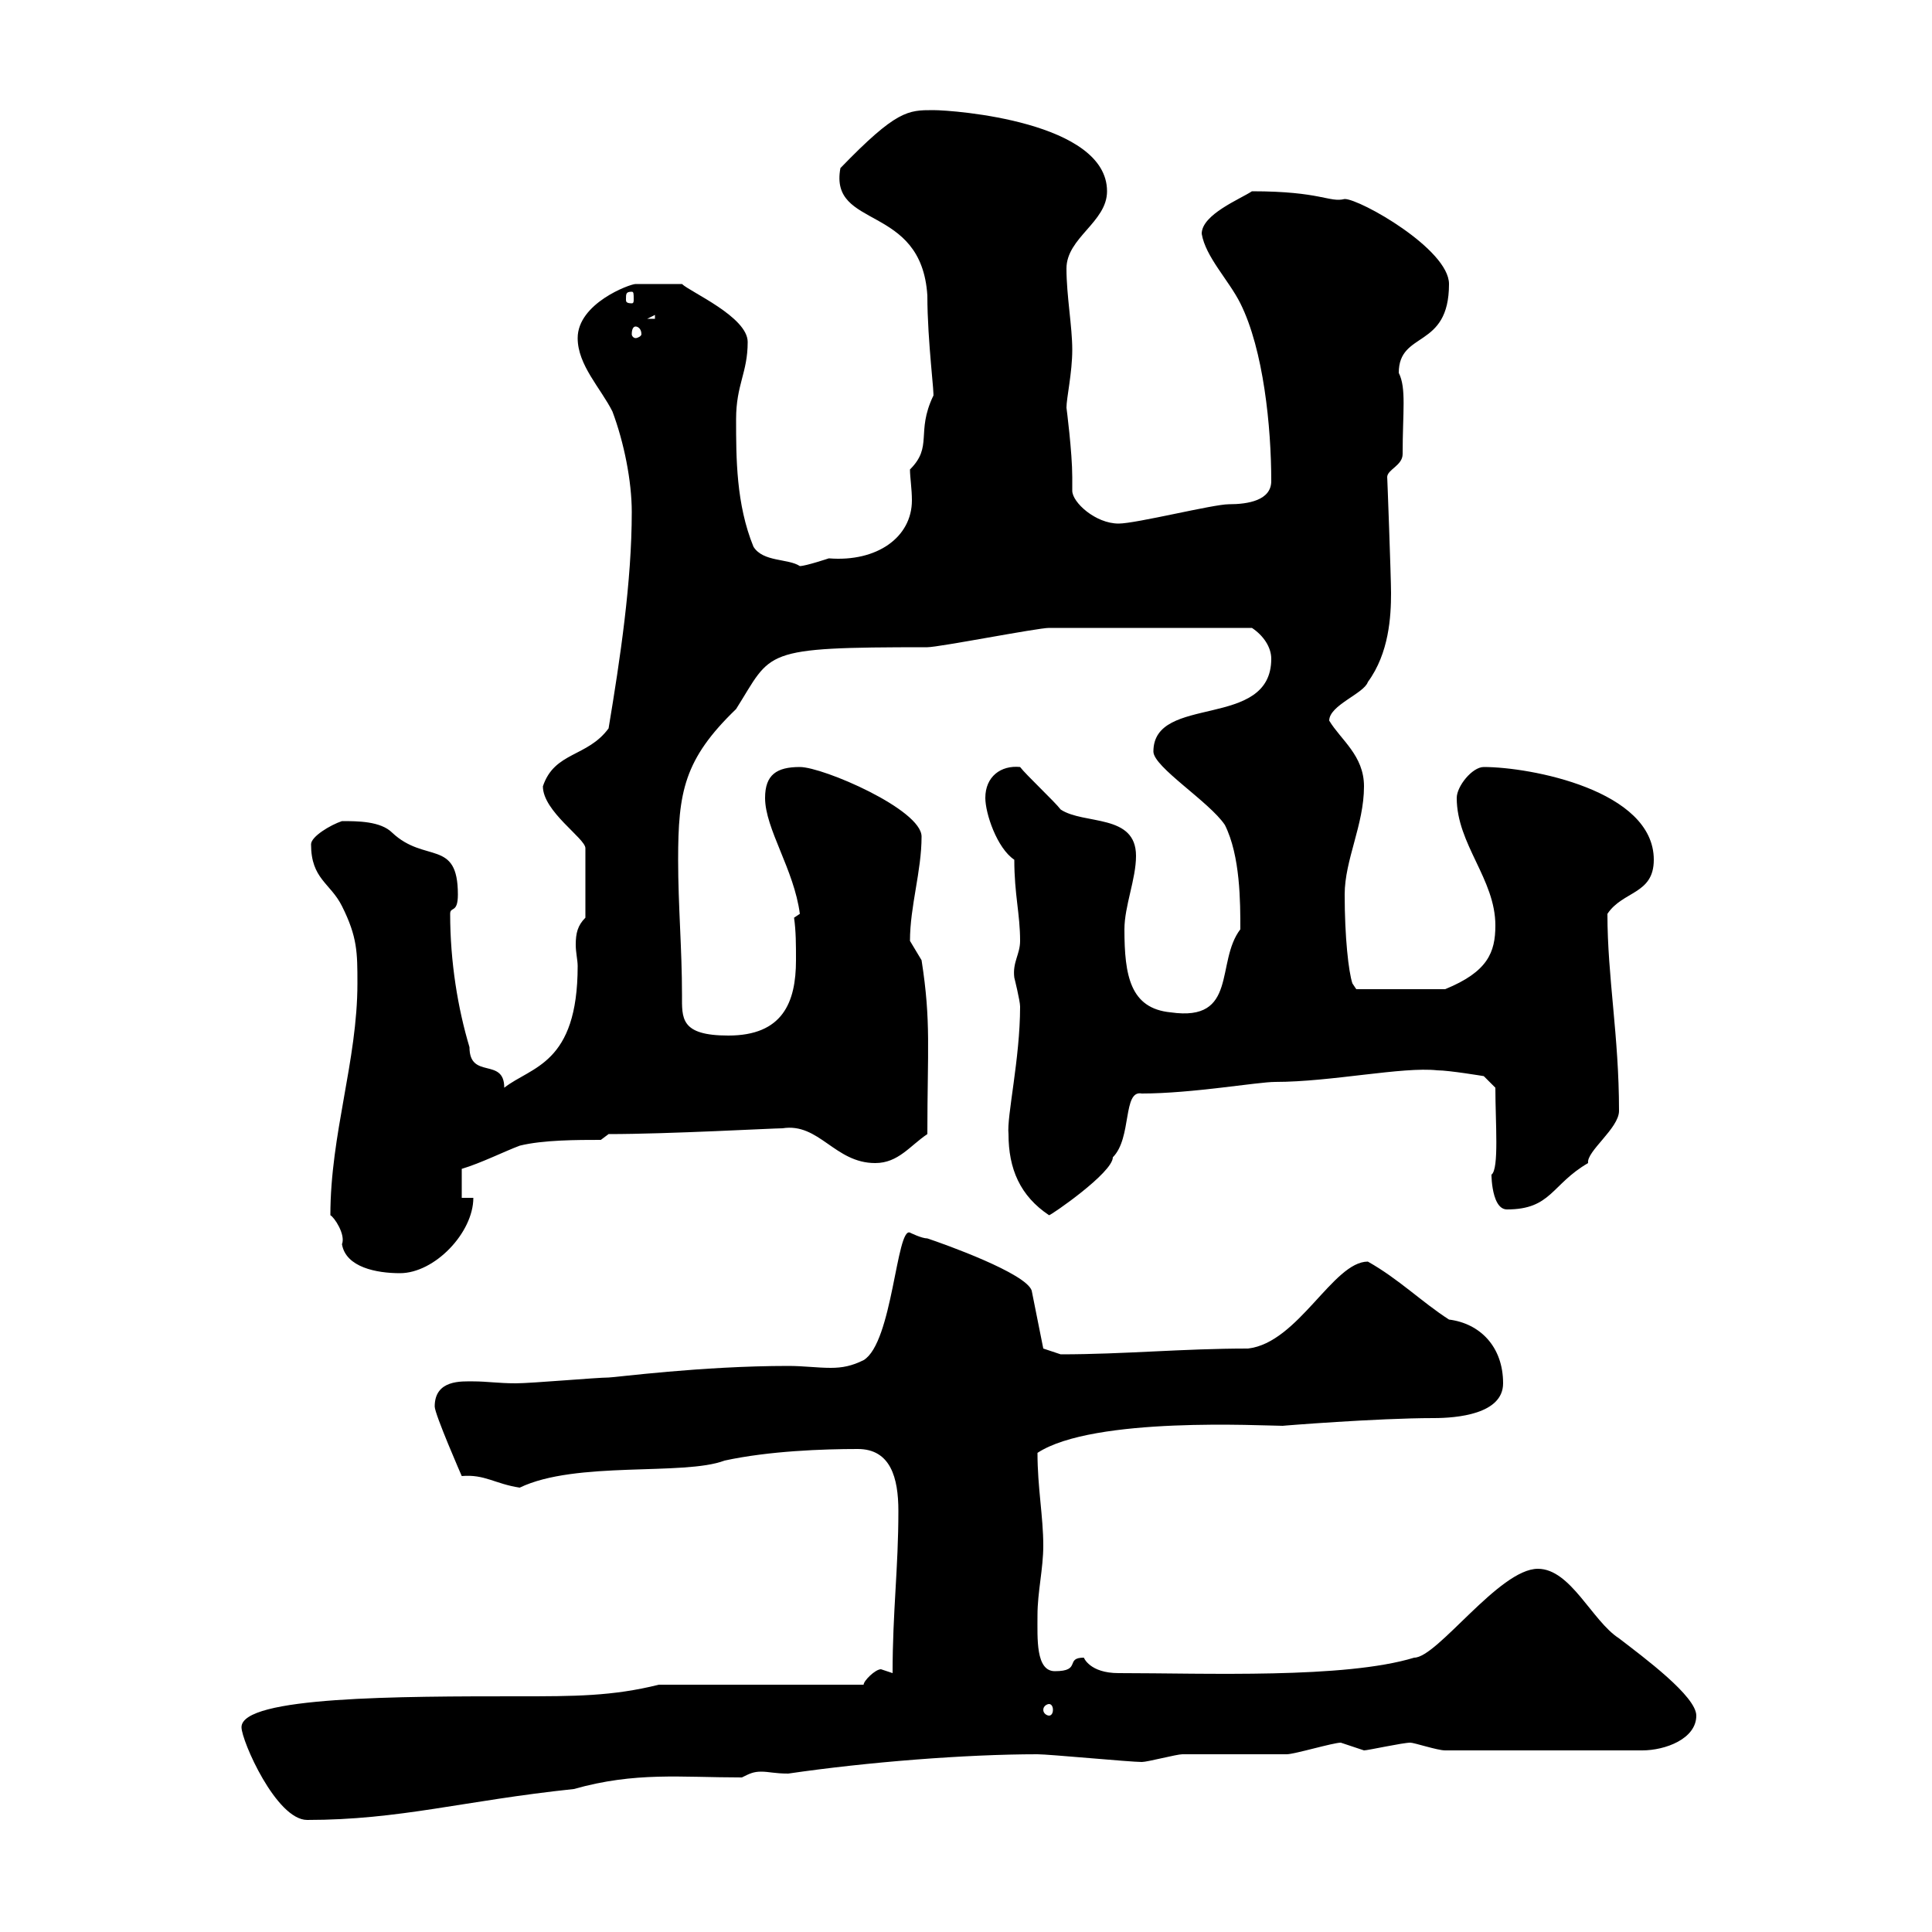 <svg xmlns="http://www.w3.org/2000/svg" xmlns:xlink="http://www.w3.org/1999/xlink" width="300" height="300"><path d="M37.50 268.20C37.50 270.30 42.90 282.60 47.70 282.60C62.10 282.60 72 279.60 89.10 277.80C98.70 275.10 105.60 276 115.20 276C116.40 275.40 117 275.10 118.20 275.10C119.40 275.10 120.30 275.40 122.40 275.40C134.70 273.60 150 272.40 161.10 272.40C162.90 272.40 175.50 273.60 177.30 273.60C178.20 273.60 182.70 272.40 183.60 272.40C185.40 272.40 198 272.40 199.80 272.40C201 272.40 207 270.60 208.20 270.60C208.20 270.60 211.80 271.80 211.80 271.80C212.40 271.80 217.80 270.60 219 270.60C219.60 270.60 223.20 271.80 224.40 271.80L255 271.80C258.60 271.80 263.40 270 263.40 266.40C263.40 263.40 255.30 257.40 251.40 254.40C247.20 251.70 243.90 243.60 238.80 243.60C232.80 243.60 223.20 257.40 219.60 257.40C208.80 260.70 187.20 259.80 173.70 259.80C169.20 259.80 168.30 257.40 168.30 257.40C165.30 257.40 168 259.50 163.80 259.50C160.80 259.50 161.10 254.40 161.10 250.80C161.10 247.20 162 243.60 162 240C162 235.50 161.10 231 161.10 225.60C169.80 219.90 196.20 221.40 199.20 221.40C198.90 221.40 213.90 220.20 222.60 220.20C226.20 220.20 233.40 219.60 233.40 214.80C233.40 209.10 229.80 205.50 225 204.90C220.80 202.20 217.20 198.60 212.40 195.90C207 195.90 201.60 208.50 193.80 209.40C183.60 209.40 174.60 210.30 164.70 210.30L162 209.40L160.20 200.40C159.30 197.70 146.70 193.20 144 192.30C143.10 192.30 141.30 191.40 141.30 191.40C139.20 190.50 138.60 208.50 134.10 211.20C132.30 212.10 130.80 212.40 129 212.40C126.90 212.40 124.80 212.10 122.40 212.10C108.90 212.10 95.40 213.90 94.50 213.90C92.70 213.90 82.50 214.80 80.10 214.80C77.40 214.80 75.60 214.50 73.50 214.50C71.70 214.50 67.50 214.20 67.50 218.40C67.50 219.60 71.70 229.20 71.70 229.20C75.30 228.90 76.80 230.40 80.70 231C89.40 226.80 106.20 229.20 112.50 226.80C119.40 225.30 127.80 225 133.20 225C138.30 225 139.50 229.50 139.50 234.60C139.50 243.60 138.60 250.20 138.60 259.80C138.60 259.80 136.80 259.20 136.80 259.20C135.90 259.20 134.10 261 134.10 261.60L102.30 261.60C95.10 263.40 89.10 263.40 80.70 263.40C62.10 263.40 37.50 263.40 37.50 268.20ZM162.90 264.60C163.20 264.60 163.50 264.90 163.50 265.50C163.50 266.10 163.20 266.40 162.90 266.40C162.60 266.40 162 266.10 162 265.50C162 264.90 162.60 264.60 162.90 264.60ZM51.30 188.70C51.90 189 53.70 191.70 53.10 193.20C53.70 196.80 58.50 197.70 62.10 197.70C67.50 197.70 73.50 191.40 73.50 186L71.70 186L71.70 181.50C74.70 180.60 78.30 178.80 80.70 177.90C84.30 177 89.70 177 93.30 177L94.50 176.10C103.80 176.10 120 175.20 121.50 175.20C127.20 174.30 129.60 180.60 135.90 180.60C139.50 180.60 141.30 177.90 144 176.10C144 162.90 144.60 158.70 143.10 149.10C143.10 149.10 141.30 146.10 141.30 146.10C141.30 140.70 143.10 135.30 143.10 129.90C143.10 125.70 127.80 119.10 124.20 119.10C120.60 119.10 118.80 120.30 118.80 123.90C118.80 128.70 123.30 135 124.20 141.90C124.20 141.90 123.30 142.50 123.30 142.50C123.60 144.60 123.60 146.70 123.60 149.10C123.60 155.70 121.50 160.80 113.10 160.80C105.60 160.80 105.90 158.10 105.90 154.50C105.90 147.30 105.30 140.70 105.30 133.50C105.30 123 106.20 117.90 114.30 110.10C120 101.10 117.90 100.50 144 100.50C145.80 100.50 161.10 97.50 162.90 97.50C169.20 97.50 171.90 97.50 194.40 97.50C196.20 98.70 197.40 100.50 197.40 102.30C197.40 113.40 179.10 107.70 179.10 116.70C179.10 119.10 187.80 124.50 190.20 128.10C192.60 132.90 192.60 140.10 192.60 144.30C188.70 149.40 192.30 158.70 181.80 157.20C175.50 156.60 174.60 151.50 174.60 144.30C174.60 140.70 176.40 136.50 176.40 132.90C176.40 126.30 168.30 128.10 164.70 125.70C163.80 124.50 159.30 120.30 158.40 119.10C155.40 118.80 153 120.60 153 123.90C153 126.30 154.80 131.70 157.50 133.50C157.50 138.90 158.40 141.90 158.40 146.10C158.40 148.20 157.20 149.40 157.50 151.80C157.50 151.80 158.40 155.40 158.40 156.30C158.40 164.40 156.30 173.40 156.60 176.10C156.60 181.50 158.40 185.70 162.90 188.70C163.20 188.70 172.80 182.10 172.80 179.70C175.80 176.70 174.30 169.20 177.30 169.80C185.10 169.80 195.30 168 198 168C206.70 168 217.80 165.60 223.20 166.20C225 166.20 230.40 167.10 230.40 167.10L232.20 168.90C232.20 174.30 232.80 181.50 231.60 182.40C231.60 180.90 231.30 187.80 234 187.80C240.90 187.80 240.90 183.90 246.60 180.60C246.30 178.80 251.40 175.20 251.40 172.50C251.40 160.80 249.60 151.80 249.60 141.90C252 138.30 256.80 138.90 256.80 133.50C256.80 122.70 237.60 119.10 230.40 119.10C228.60 119.10 226.20 122.10 226.20 123.90C226.20 131.10 232.20 136.50 232.20 143.70C232.20 147.90 231 150.90 224.40 153.60L210.60 153.60L210 152.70C209.40 150.90 208.80 145.50 208.80 138.90C208.80 133.50 211.80 128.10 211.80 122.10C211.80 117.30 208.20 114.90 206.40 111.90C206.40 109.50 211.80 107.70 212.40 105.90C215.70 101.40 216 95.70 216 92.10C216 89.70 215.40 73.50 215.40 74.10C215.40 72.90 217.80 72.30 217.80 70.50C217.80 63.90 218.40 60.30 217.20 57.90C217.20 51.30 225 54.30 225 44.10C225 38.70 211.20 30.90 208.80 30.90C206.40 31.50 205.20 29.70 194.40 29.70C192.60 30.90 186.60 33.30 186.60 36.30C187.20 39.90 190.80 43.50 192.60 47.10C196.20 54.30 197.40 66.30 197.40 74.70C197.40 77.70 193.80 78.30 190.80 78.30C188.40 78.30 176.40 81.30 173.70 81.30C170.10 81.30 166.50 78 166.50 76.20C166.50 75.90 166.50 75.30 166.50 74.10C166.50 70.20 165.60 63.30 165.60 63.30C165.60 61.80 166.50 57.90 166.50 54.30C166.50 50.70 165.60 45.90 165.60 41.70C165.60 36.90 171.90 34.50 171.90 29.70C171.90 18.90 148.20 17.10 144.90 17.10C141 17.10 139.20 17.10 130.50 26.10C128.70 35.70 143.10 31.50 144 45.90C144 53.10 145.20 61.80 144.90 61.50C142.20 67.20 144.90 69.30 141.30 72.90C141.30 74.10 141.60 75.90 141.60 77.70C141.60 83.40 136.20 87.30 128.70 86.70C128.70 86.70 125.10 87.90 124.20 87.90C122.40 86.70 118.50 87.30 117 84.90C114.30 78.30 114.30 71.10 114.30 65.10C114.30 59.70 116.10 57.90 116.10 53.10C116.10 49.20 107.10 45.30 105.90 44.10C105.60 44.10 100.50 44.10 98.70 44.10C97.80 44.10 89.70 47.10 89.70 52.50C89.70 56.70 93.30 60.30 95.10 63.90C96.90 68.70 98.10 74.70 98.10 79.50C98.10 90.30 96.30 102.30 94.50 113.10C91.20 117.60 86.10 116.70 84.30 122.10C84.30 126 90.90 130.20 90.90 131.70L90.90 142.50C89.70 143.70 89.40 144.90 89.40 146.70C89.40 147.90 89.70 149.10 89.70 150C89.70 165.30 82.50 165.60 78.30 168.90C78.30 164.10 72.90 167.70 72.90 162.60C71.10 156.60 69.90 149.40 69.90 141.90C69.90 140.70 71.10 141.90 71.10 138.90C71.10 130.20 66 134.10 60.90 129.30C59.10 127.50 55.50 127.50 53.10 127.50C51.30 128.10 48.30 129.90 48.30 131.10C48.30 136.50 51.30 137.10 53.10 140.70C55.50 145.50 55.50 147.90 55.50 152.70C55.50 164.70 51.30 176.10 51.30 188.70ZM98.70 50.70C99 50.70 99.60 51 99.60 51.90C99.60 52.20 99 52.50 98.70 52.50C98.40 52.50 98.10 52.20 98.10 51.90C98.10 51 98.40 50.70 98.70 50.70ZM101.70 48.90L101.70 49.50L100.50 49.50ZM98.10 45.30C98.40 45.30 98.40 45.60 98.40 46.50C98.40 46.80 98.40 47.10 98.10 47.10C97.20 47.10 97.20 46.80 97.20 46.50C97.20 45.60 97.20 45.30 98.10 45.30Z"/></svg>